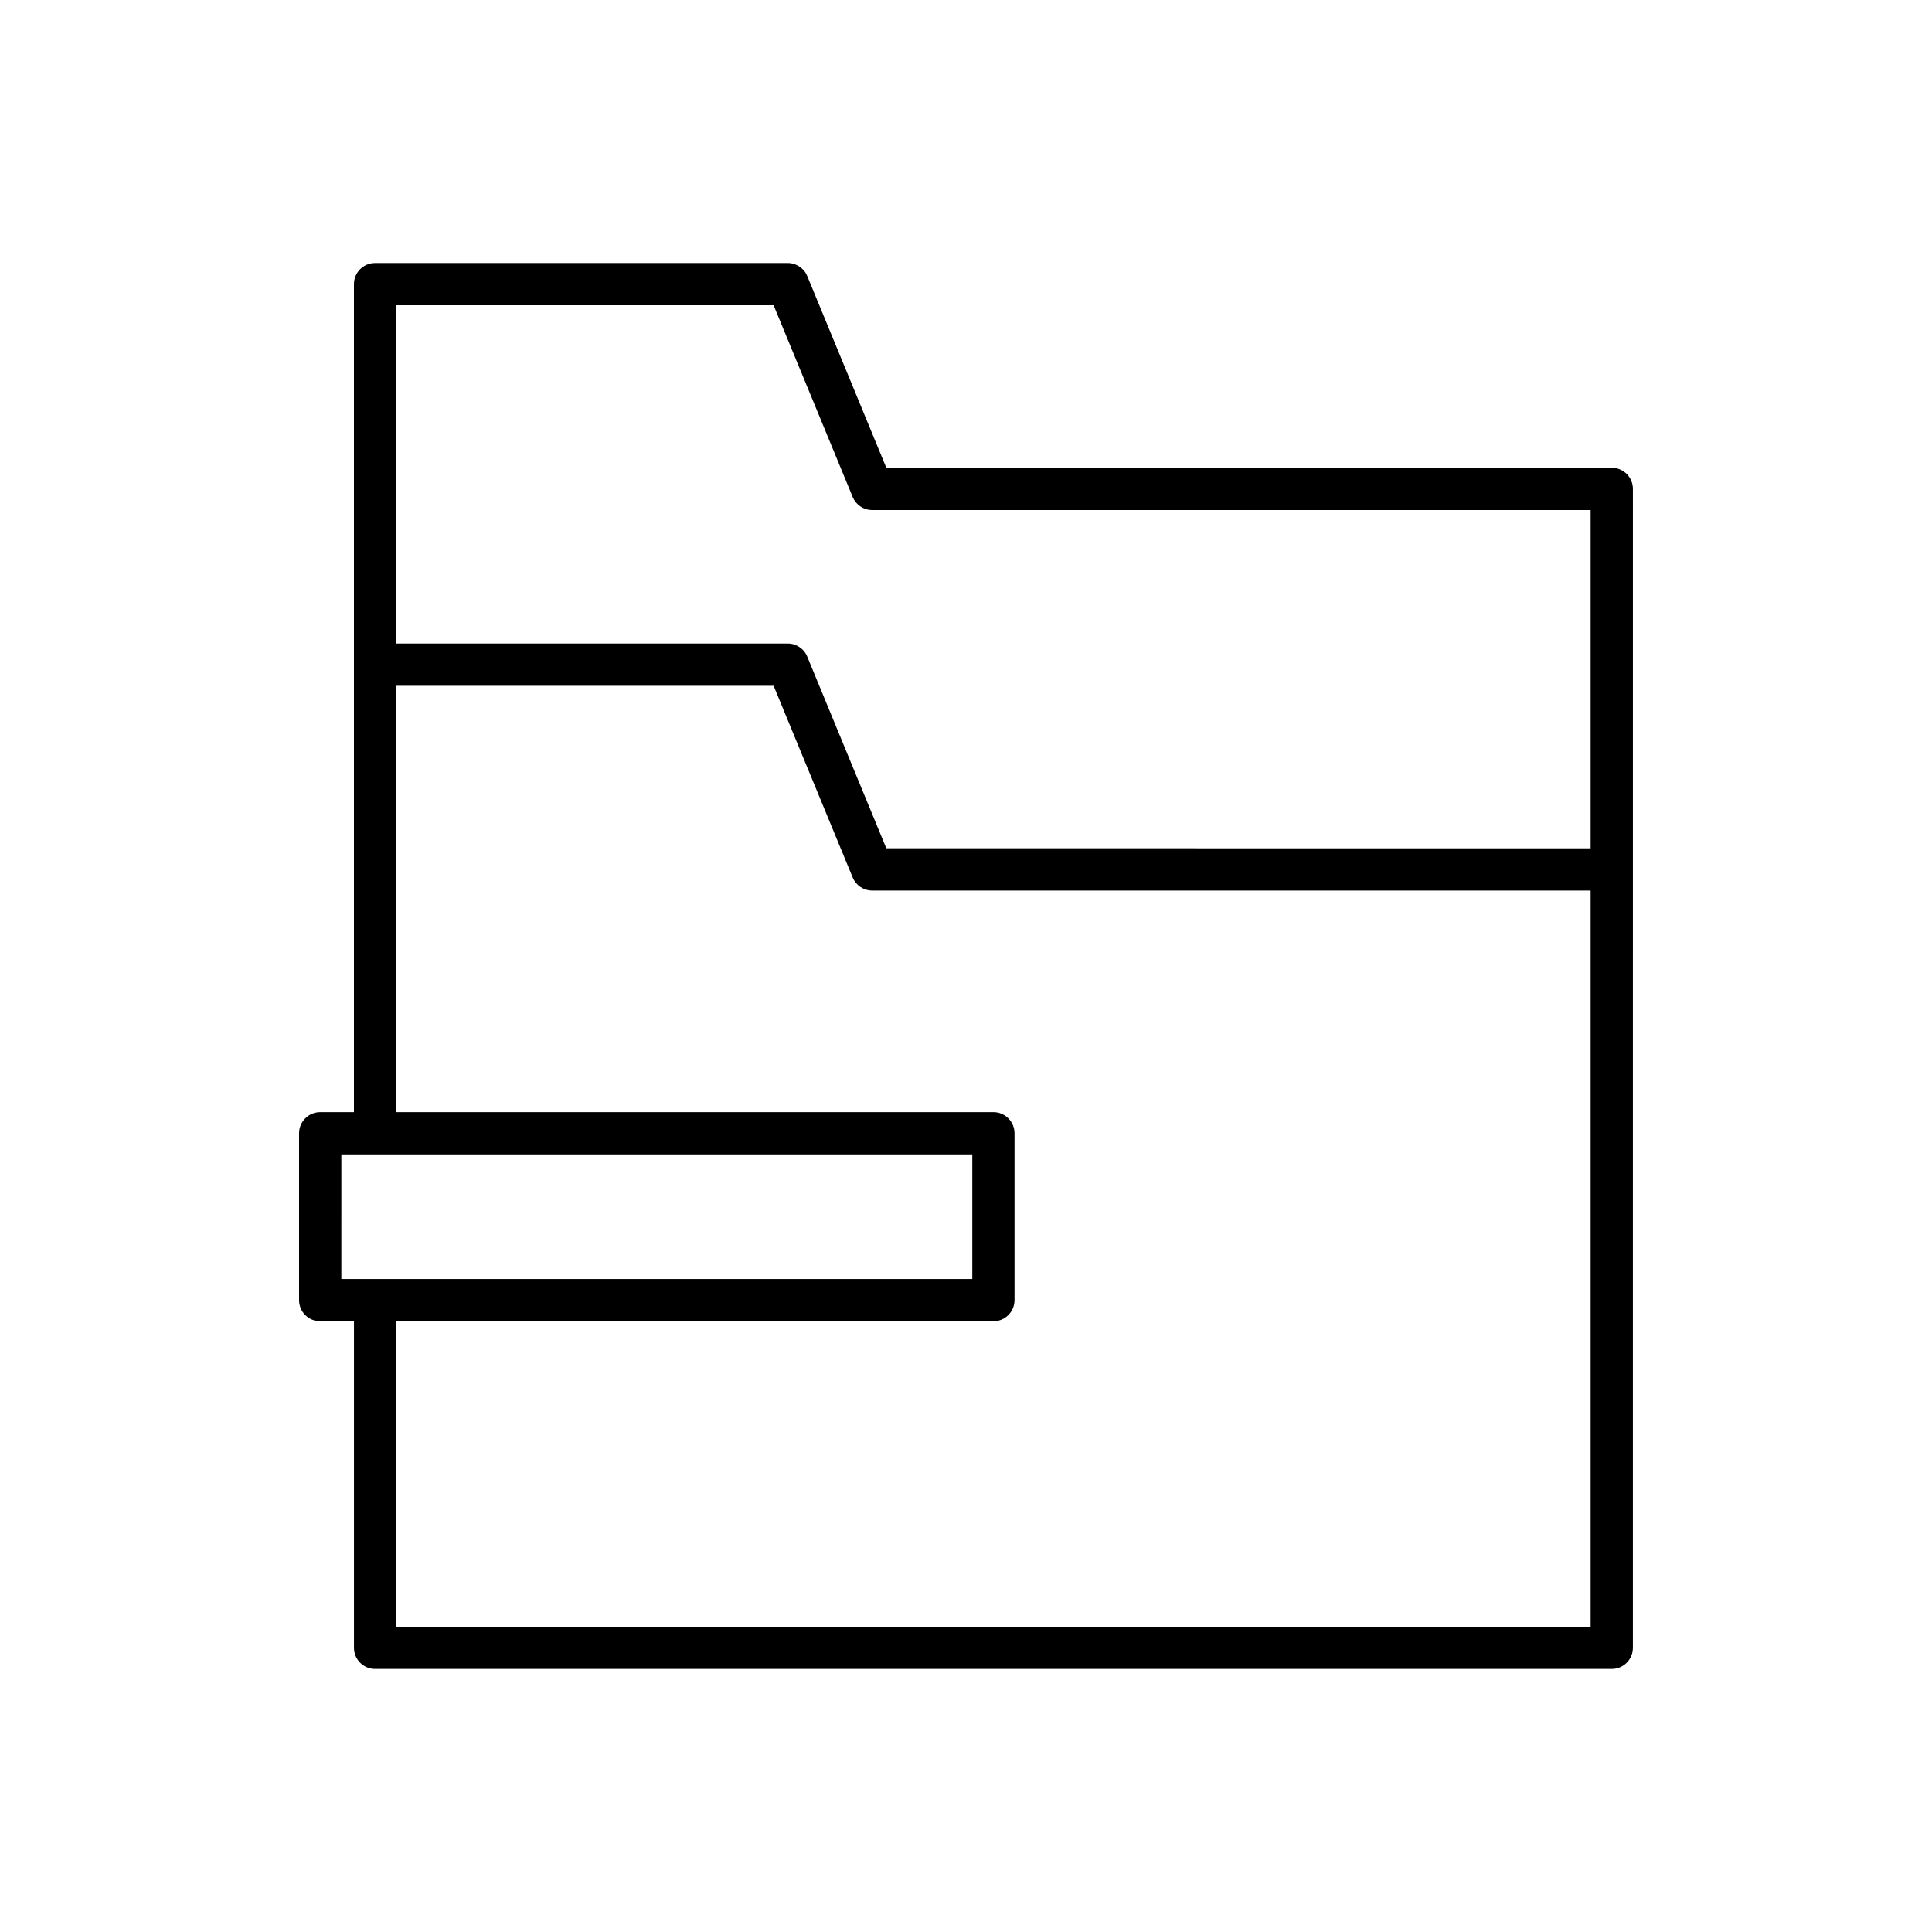<?xml version="1.0" encoding="UTF-8"?>
<!-- Uploaded to: ICON Repo, www.svgrepo.com, Generator: ICON Repo Mixer Tools -->
<svg fill="#000000" width="800px" height="800px" version="1.1" viewBox="144 144 512 512" xmlns="http://www.w3.org/2000/svg">
 <path d="m228.86 494.15h8.945v86.543c0 3.09 2.508 5.598 5.598 5.598h327.73c3.09 0 5.598-2.508 5.598-5.598l0.004-307.13c0-3.09-2.508-5.598-5.598-5.598h-192.25l-20.953-50.801c-0.863-2.098-2.91-3.465-5.176-3.465l-109.36 0.004c-3.09 0-5.598 2.508-5.598 5.598v219.43h-8.945c-3.09 0-5.598 2.508-5.598 5.598v44.227c-0.004 3.09 2.504 5.594 5.594 5.594zm20.145-269.25h100.01l20.953 50.801c0.863 2.098 2.91 3.465 5.176 3.465h190.39v89.645l-186.65-0.004-20.953-50.801c-0.863-2.098-2.91-3.465-5.176-3.465h-103.76zm0 100.84h100.01l20.953 50.801c0.863 2.098 2.91 3.465 5.176 3.465h190.39v195.1l-316.54-0.008v-80.945h158.27c3.09 0 5.598-2.508 5.598-5.598v-44.227c0-3.09-2.508-5.598-5.598-5.598l-158.27 0.004zm-14.543 124.19h8.934c0.004 0 0.008 0.004 0.012 0.004s0.008-0.004 0.012-0.004h158.25v33.031l-167.21-0.004z"/>
</svg>